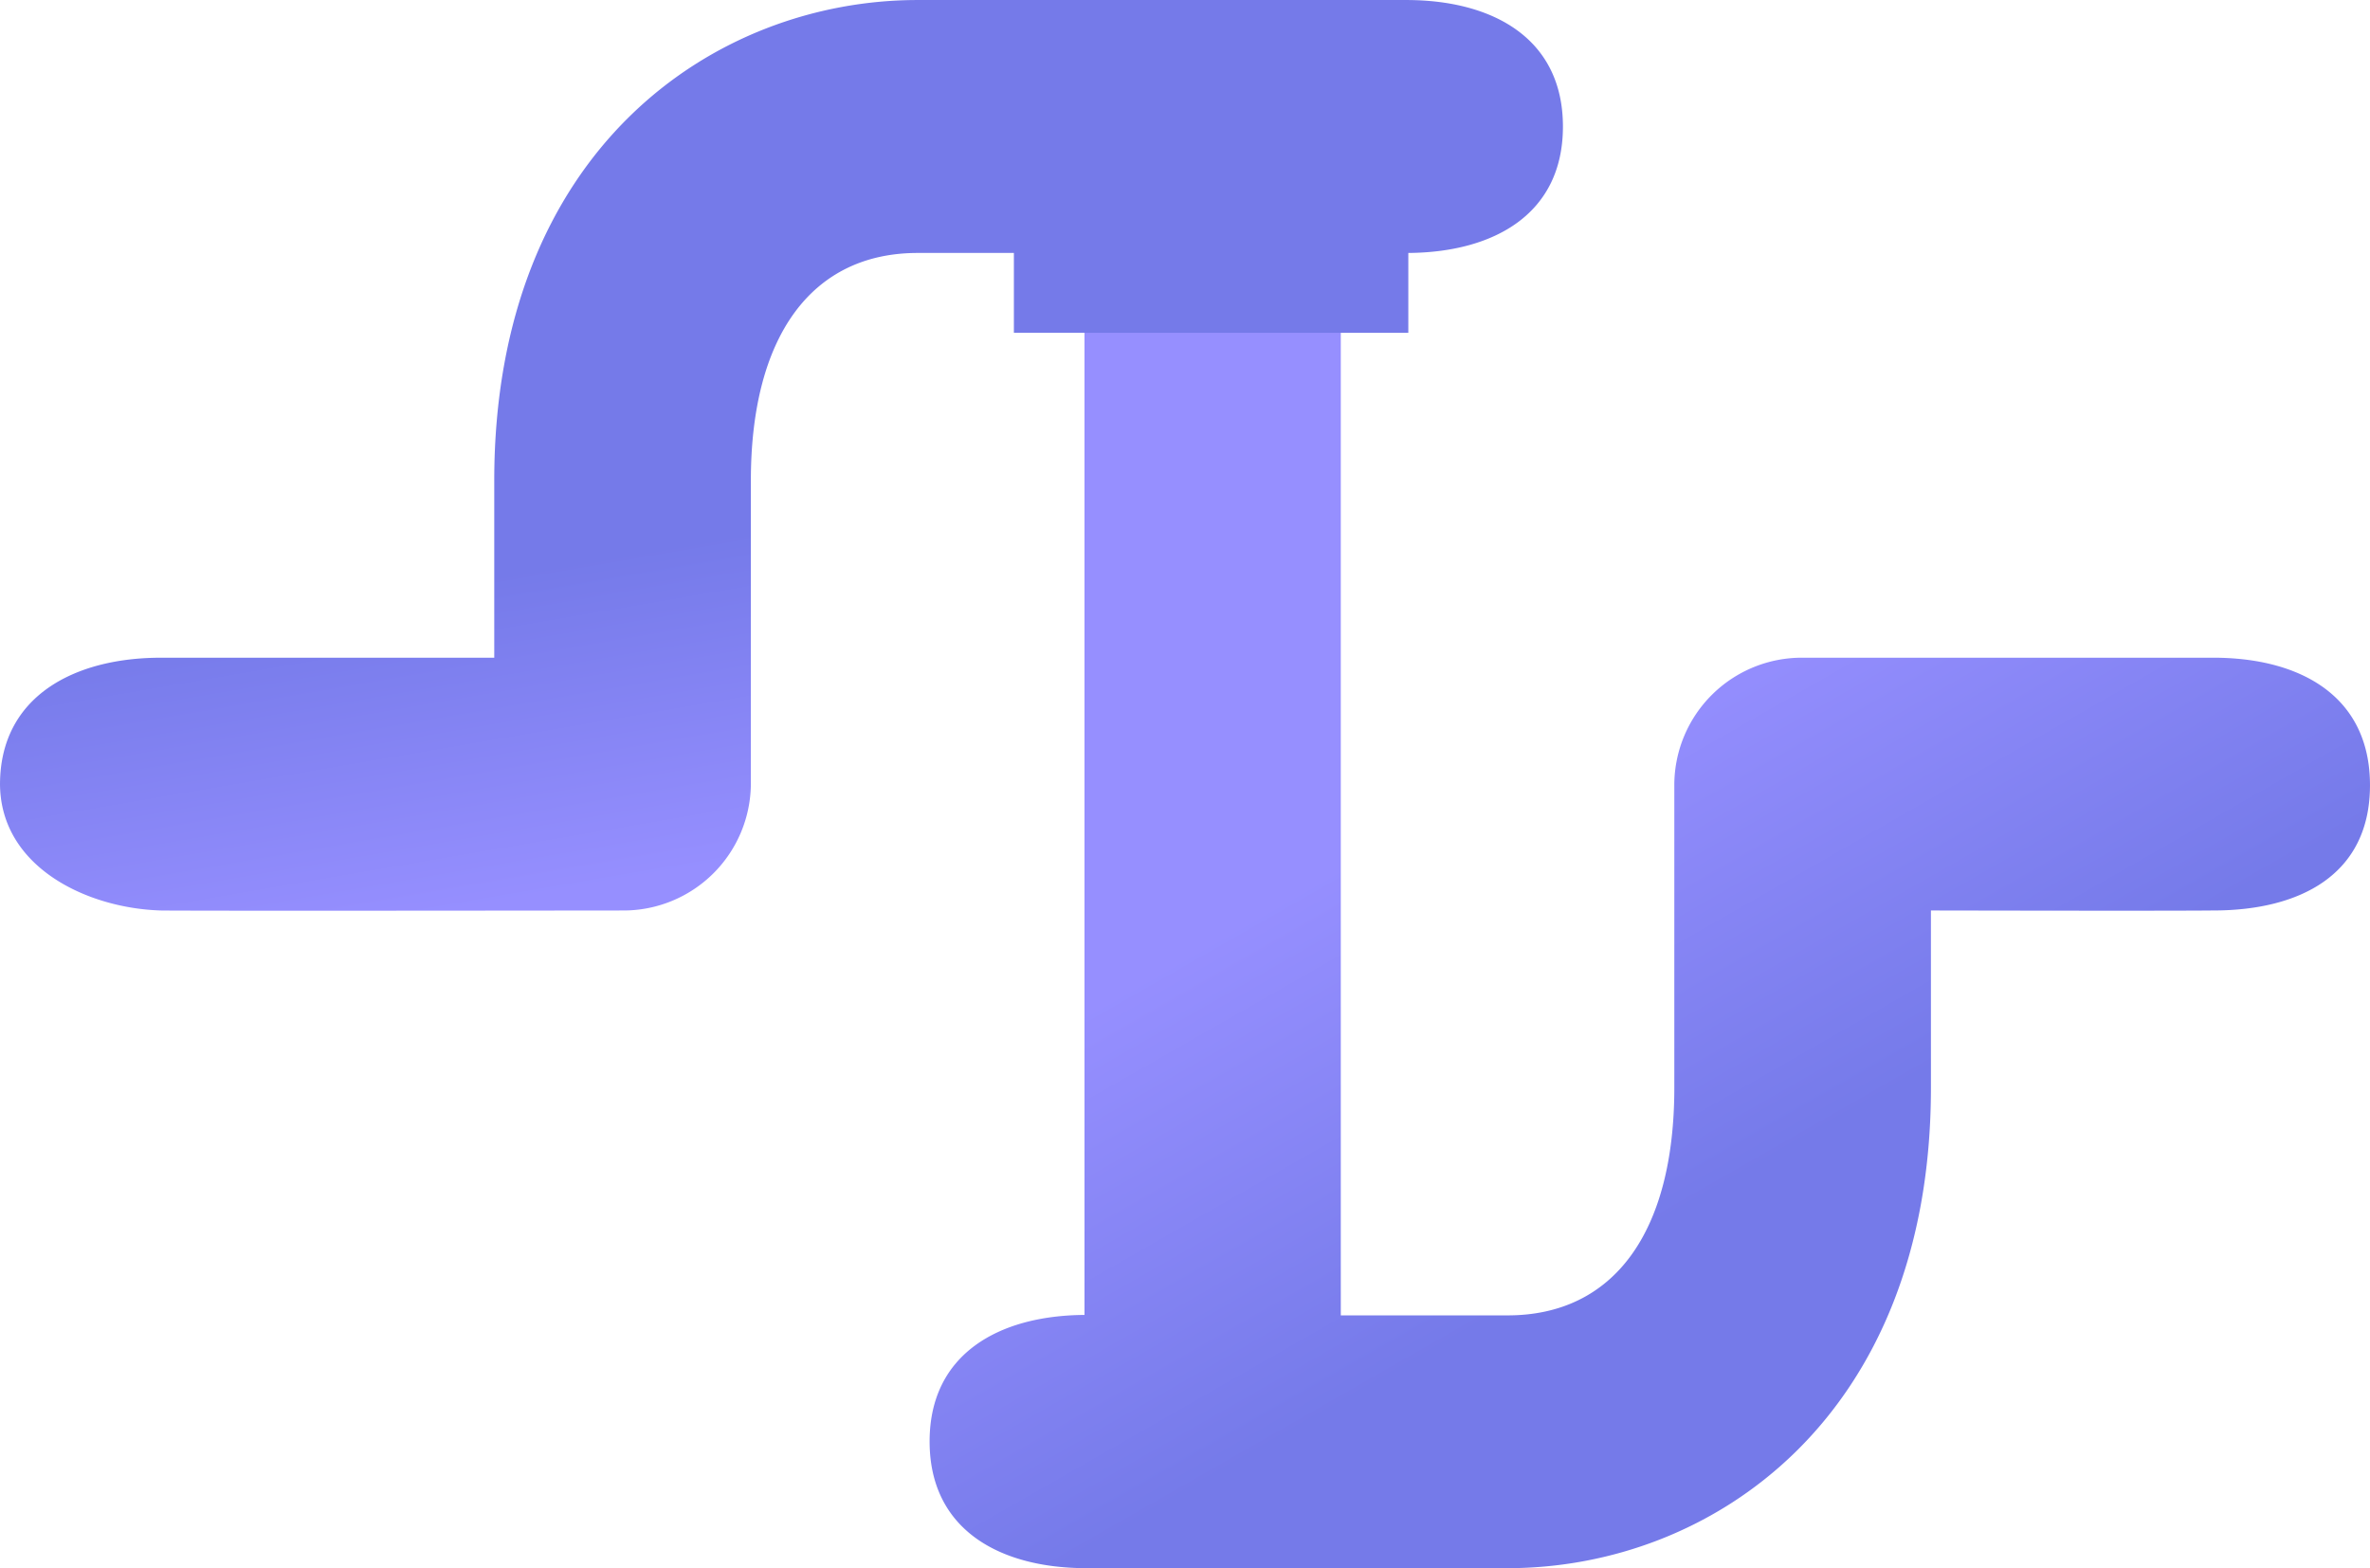 <svg xmlns="http://www.w3.org/2000/svg" xmlns:xlink="http://www.w3.org/1999/xlink" width="500" height="330.833" viewBox="0 0 500 330.833">
  <defs>
    <linearGradient id="linear-gradient" x1="0.614" y1="0.674" x2="0.429" y2="0.378" gradientUnits="objectBoundingBox">
      <stop offset="0" stop-color="#757ae9"/>
      <stop offset="1" stop-color="#968fff"/>
    </linearGradient>
    <linearGradient id="linear-gradient-2" x1="0.441" y1="0.594" x2="0.538" y2="0.926" xlink:href="#linear-gradient"/>
  </defs>
  <g id="logo_reduced_-_color" data-name="logo reduced - color" transform="translate(-42.671 -16.671)">
    <path id="Path_1238" data-name="Path 1238" d="M1308.9-2048.388c-18.084-.113-32.677-8.243-32.677-26.729,0-18.453,14.593-26.58,32.677-26.693v-225.455h54.07v225.548h35.2c22.392,0,35.164-17.517,35.164-48.028V-2213.8a26.906,26.906,0,0,1,27.083-26.665h86.62c18.265,0,33.072,8.019,33.063,26.921s-14.805,26.408-33.063,26.408c-1.48,0-2.943.106-59.565,0v37.394c0,69.651-46.292,101.357-89.3,101.357H1308.9Z" transform="translate(-1037.432 2395.891)" fill="url(#linear-gradient)"/>
    <path id="Path_1239" data-name="Path 1239" d="M1383.9-2285.2v-16.84H1363.6c-22.331,0-35.19,17.519-35.19,48.028v64.028a26.875,26.875,0,0,1-27.017,26.664c-95.385.106-97.456,0-97.456,0-15.651-.47-33.771-9.177-33.934-26.567,0-18.618,15.676-26.761,33.934-26.761h70.336v-37.364c0-69.649,46.308-101.389,89.327-101.389h103.08c18.258,0,33.052,8.081,33.052,26.7,0,18.468-14.56,26.535-32.618,26.662v16.842Z" transform="translate(-1127.329 2372.077)" fill="url(#linear-gradient-2)"/>
  </g>
</svg>
